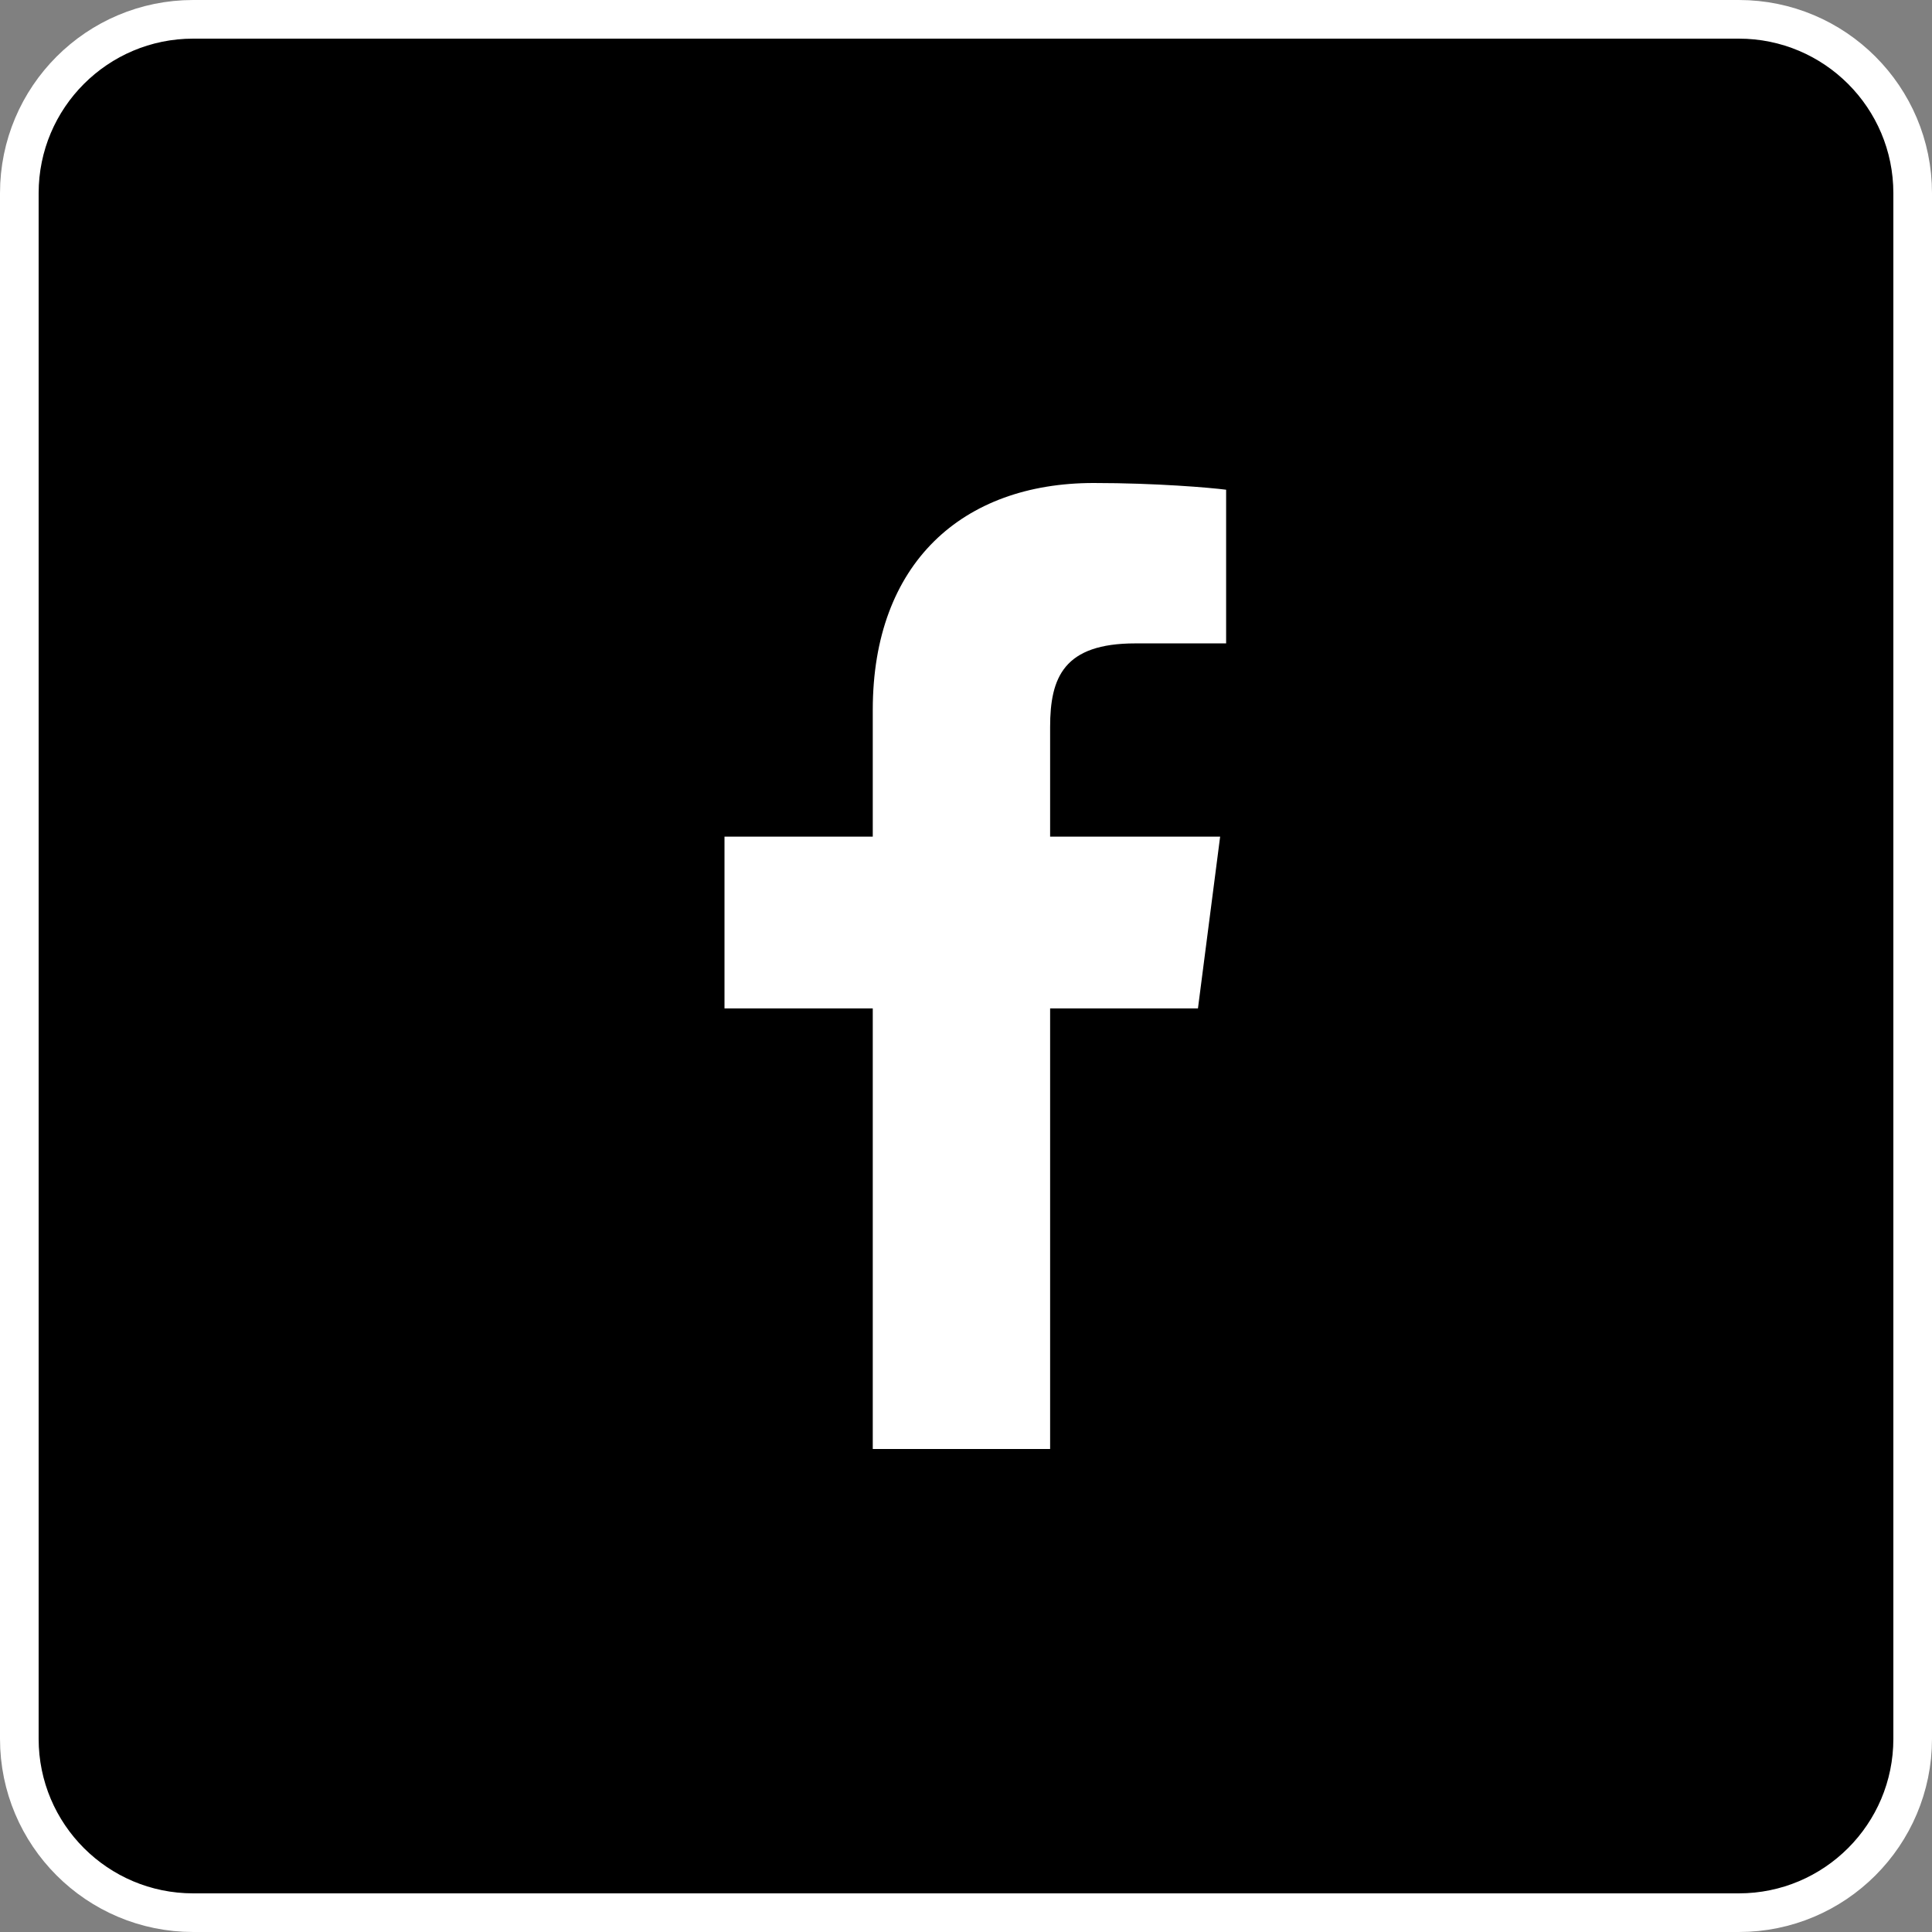<svg width="50" height="50" viewBox="0 0 50 50" fill="none" xmlns="http://www.w3.org/2000/svg">
<rect x="0" y="0" width="50" height="50" fill="#808080" stroke="none"/>
<path d="M5 0.5H45C47.485 0.5 49.5 2.515 49.5 5V45C49.5 47.485 47.485 49.5 45 49.5H5C2.515 49.5 0.5 47.485 0.5 45V5C0.5 2.515 2.515 0.5 5 0.5Z" fill="black" stroke="white"/>
<path d="M27.177 37.5V26.097H31.003L31.577 21.652H27.177V18.814C27.177 17.528 27.533 16.651 29.38 16.651L31.732 16.65V12.674C31.325 12.621 29.929 12.5 28.304 12.5C24.911 12.5 22.587 14.571 22.587 18.374V21.652H18.75V26.097H22.587V37.5H27.177Z" fill="white"/>
</svg>
